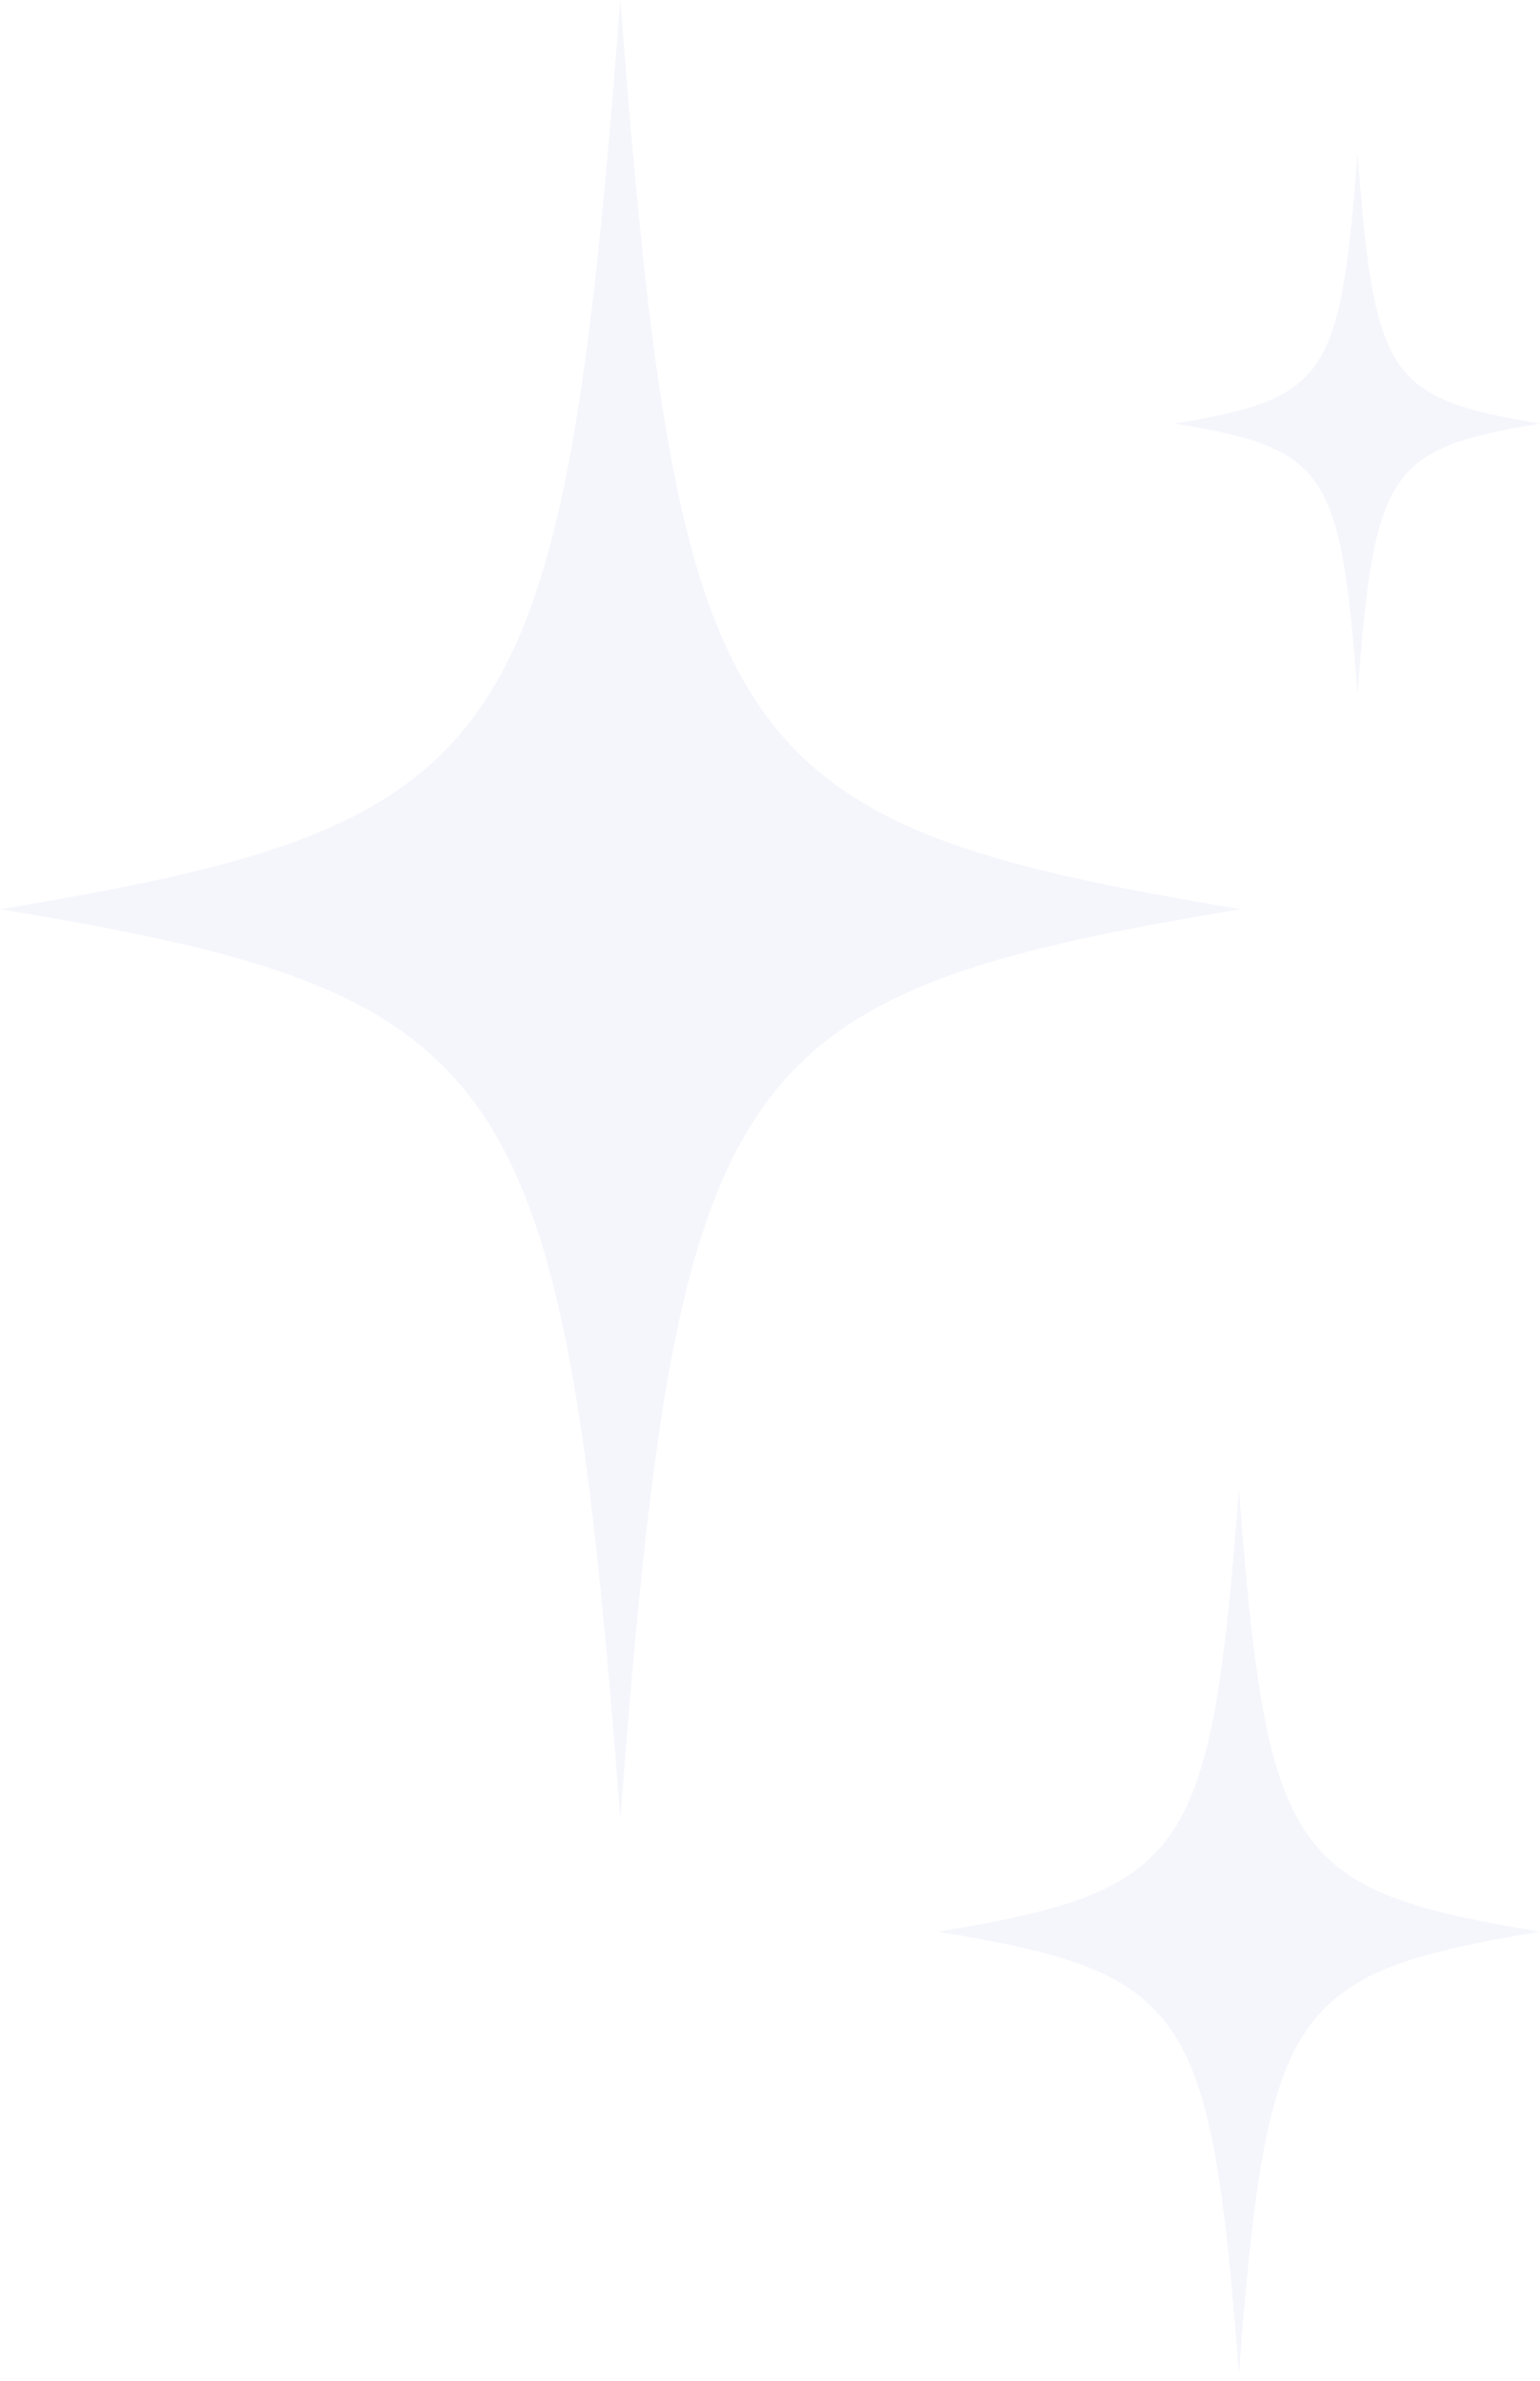<svg xmlns="http://www.w3.org/2000/svg" width="211" height="326" viewBox="0 0 211 326" fill="none"><path opacity="0.2" d="M211 264.51C176.744 270.179 173.615 274.772 169.748 325.02C165.885 274.772 162.752 270.179 128.501 264.51C162.757 258.845 165.885 254.248 169.748 204C173.615 254.248 176.749 258.845 211 264.51Z" fill="#CDD6F4"></path><path opacity="0.2" d="M211 58C190.239 61.467 188.342 64.275 185.999 95C183.658 64.275 181.758 61.467 161 58C181.761 54.536 183.658 51.725 185.999 21C188.342 51.725 190.242 54.536 211 58Z" fill="#CDD6F4"></path><path opacity="0.2" d="M170 124.5C99.412 136.165 92.964 145.615 84.995 249C77.036 145.615 70.579 136.165 1.06488e-06 124.5C70.588 112.844 77.036 103.385 84.995 0C92.964 103.385 99.421 112.844 170 124.5Z" fill="#CDD6F4"></path></svg>